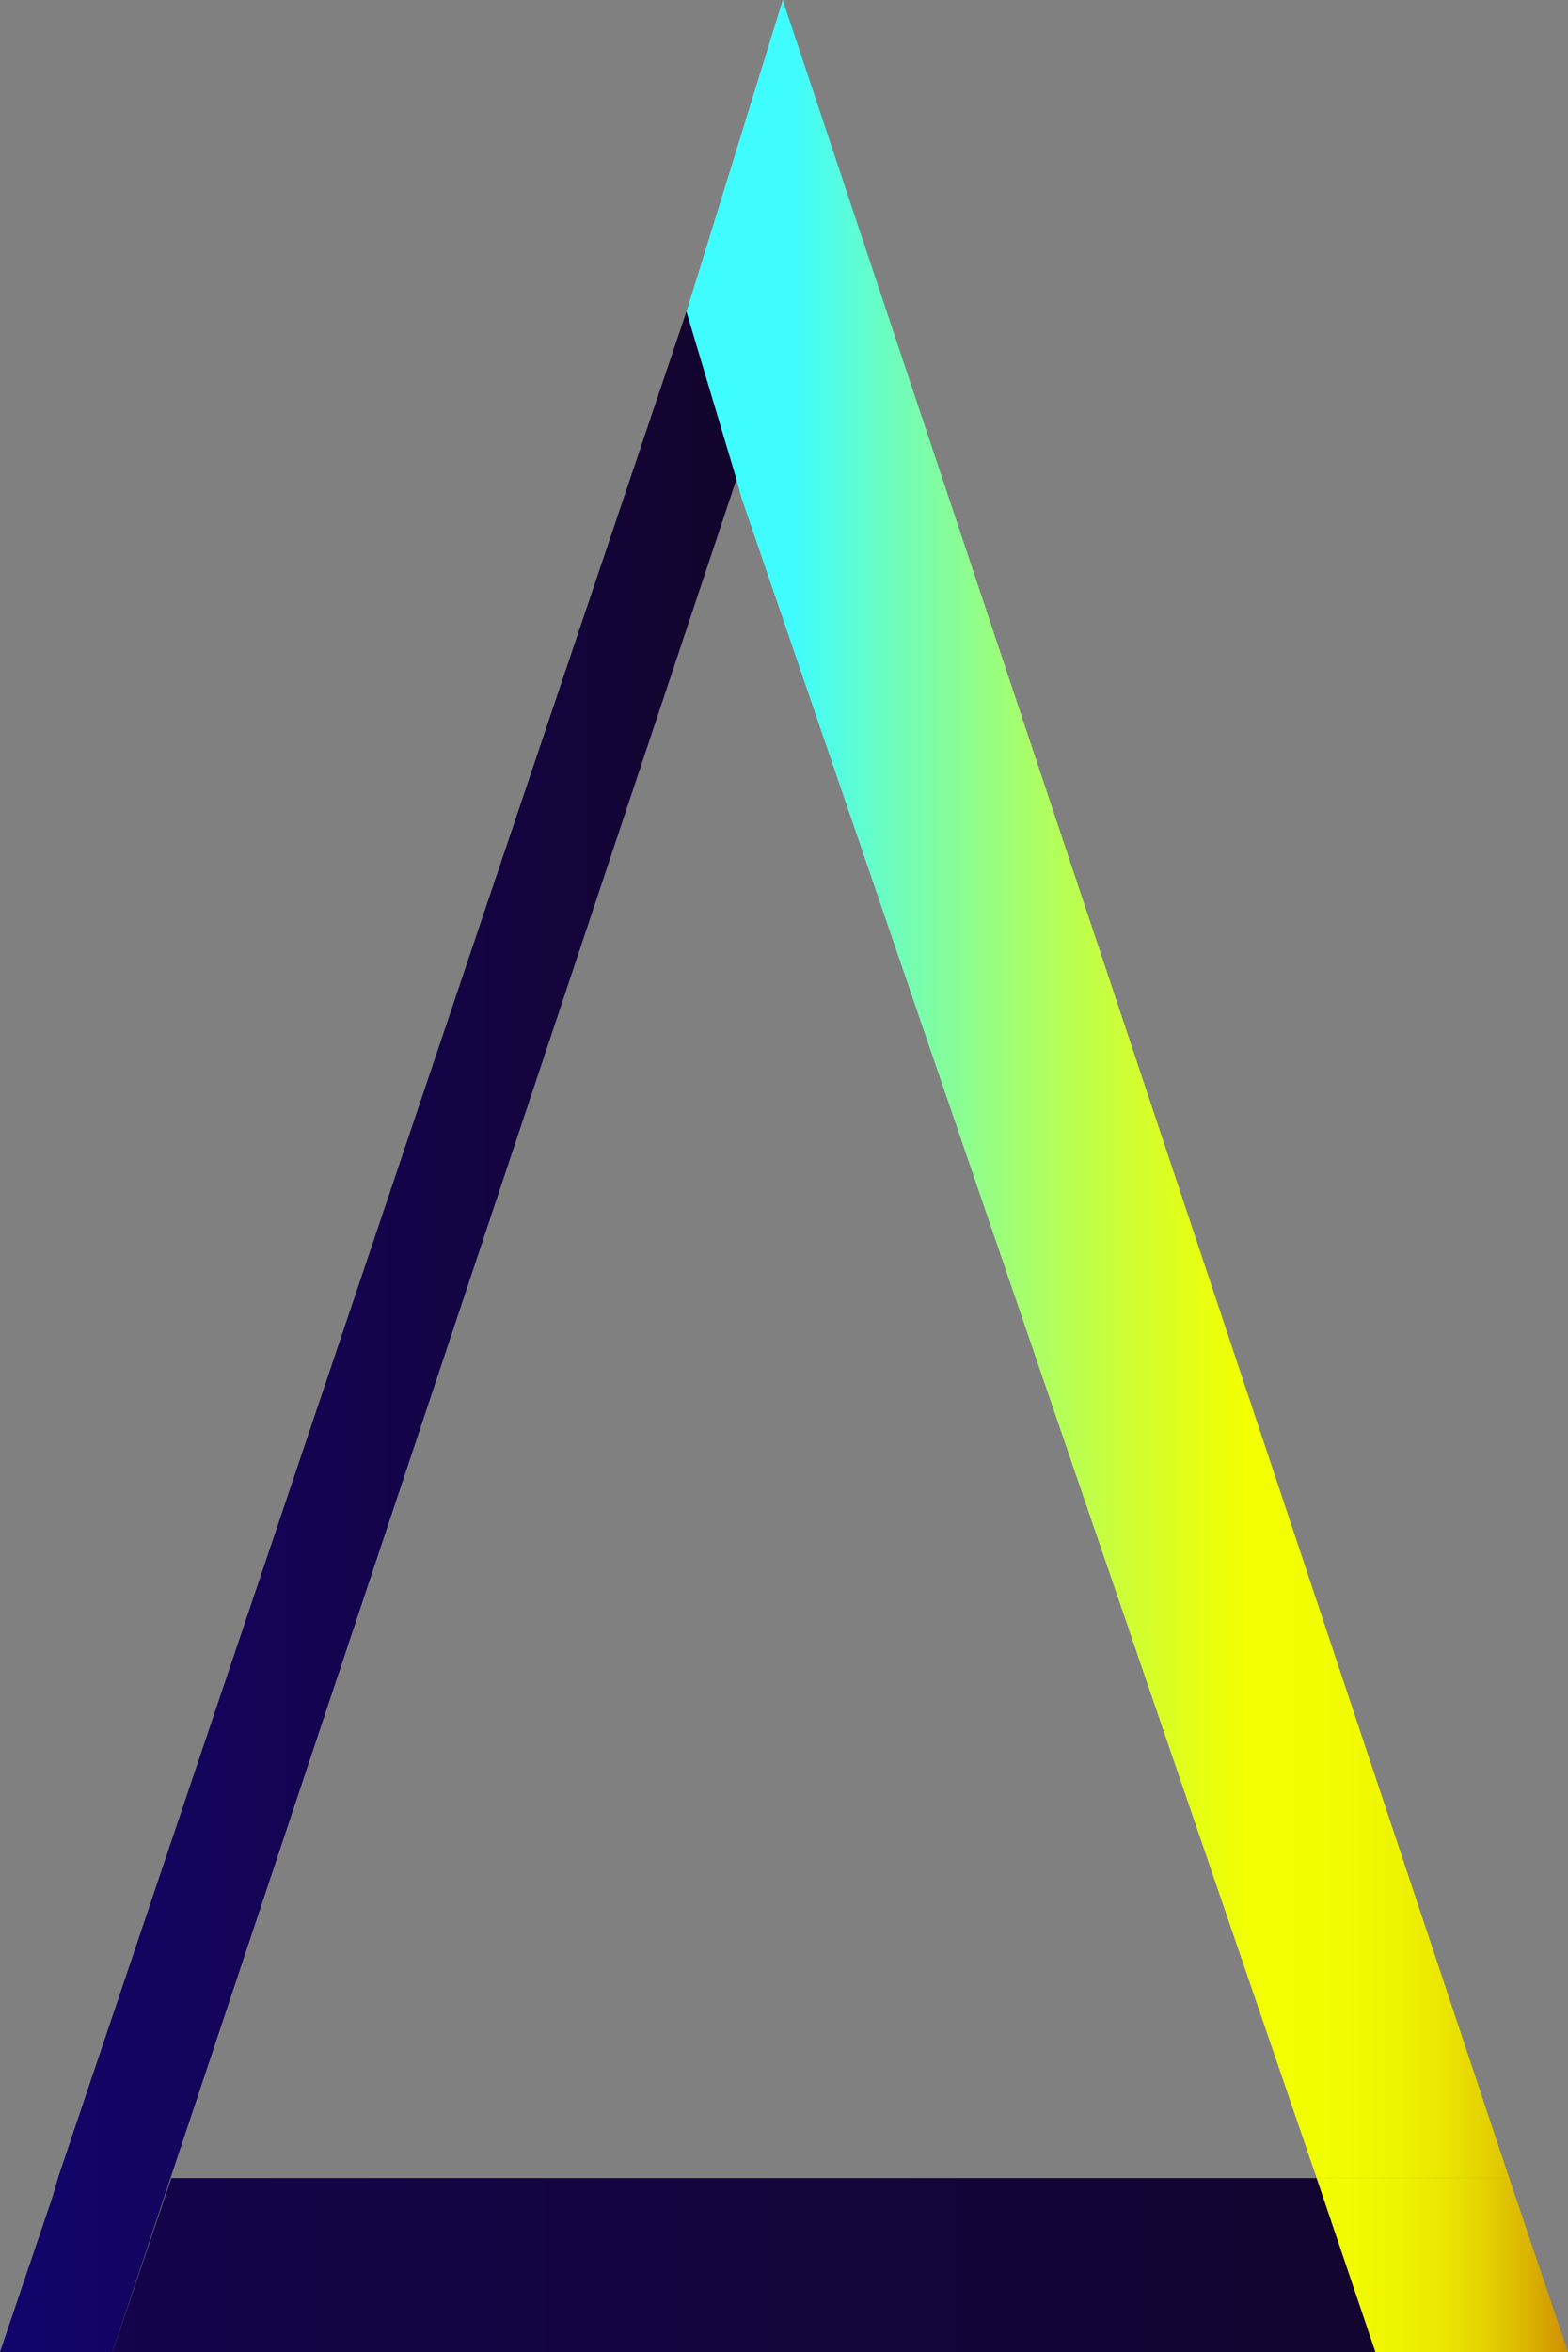 <?xml version="1.0" encoding="UTF-8"?> <!-- Generator: Adobe Illustrator 24.2.1, SVG Export Plug-In . SVG Version: 6.00 Build 0) --> <svg xmlns="http://www.w3.org/2000/svg" xmlns:xlink="http://www.w3.org/1999/xlink" version="1.1" id="Layer_1" x="0px" y="0px" viewBox="0 0 125.4 188" style="enable-background:new 0 0 125.4 188;" xml:space="preserve"><rect x="0" y="0" width="125.4" height="188" fill="#808080" stroke="none"/> <style type="text/css"> .st0{fill:none;} .st1{fill:url(#SVGID_1_);} .st2{fill:url(#SVGID_2_);} .st3{fill:url(#SVGID_3_);} .st4{fill:url(#SVGID_4_);} .st5{fill:url(#SVGID_5_);} </style> <polygon class="st0" points="105,174.1 105.3,174.1 59.3,39.8 58.9,38.3 13.7,174.1 104.6,174.1 "></polygon> <linearGradient id="SVGID_1_" gradientUnits="userSpaceOnUse" x1="0" y1="106.476" x2="59.11" y2="106.476"> <stop offset="0" style="stop-color:#13046D"></stop> <stop offset="1" style="stop-color:#13042B"></stop> </linearGradient> <polyline class="st1" points="4.7,173.9 4.2,175.6 0,188 4.2,188 9,188 13.7,173.9 58.9,38.3 54.9,24.9 "></polyline> <linearGradient id="SVGID_2_" gradientUnits="userSpaceOnUse" x1="8.911" y1="181.079" x2="125.515" y2="181.079"> <stop offset="0" style="stop-color:#13044B"></stop> <stop offset="1" style="stop-color:#13042B"></stop> </linearGradient> <polygon class="st2" points="105,174.1 104.6,174.1 13.7,174.1 9,188 110,188 105.3,174.1 "></polygon> <linearGradient id="SVGID_3_" gradientUnits="userSpaceOnUse" x1="54.832" y1="87.06" x2="125.397" y2="87.06"> <stop offset="0.121" style="stop-color:#3FFCFF"></stop> <stop offset="0.239" style="stop-color:#6FFDBA"></stop> <stop offset="0.385" style="stop-color:#A7FE6B"></stop> <stop offset="0.506" style="stop-color:#D0FE31"></stop> <stop offset="0.594" style="stop-color:#E9FF0E"></stop> <stop offset="0.642" style="stop-color:#F3FF00"></stop> <stop offset="0.745" style="stop-color:#F2FC00"></stop> <stop offset="0.808" style="stop-color:#EFF400"></stop> <stop offset="0.861" style="stop-color:#EBE500"></stop> <stop offset="0.908" style="stop-color:#E4D100"></stop> <stop offset="0.952" style="stop-color:#DBB600"></stop> <stop offset="0.991" style="stop-color:#D19600"></stop> <stop offset="1" style="stop-color:#CE8E00"></stop> </linearGradient> <polyline class="st3" points="58.9,38.3 59.3,39.8 105.3,174.1 120.5,174.1 120.7,174.1 62.6,0 57.5,16.5 54.9,24.9 "></polyline> <linearGradient id="SVGID_4_" gradientUnits="userSpaceOnUse" x1="58.876" y1="38.262" x2="58.876" y2="38.262"> <stop offset="0" style="stop-color:#13046D"></stop> <stop offset="1" style="stop-color:#13042B"></stop> </linearGradient> <path class="st4" d="M58.9,38.3"></path> <linearGradient id="SVGID_5_" gradientUnits="userSpaceOnUse" x1="54.832" y1="181.079" x2="125.397" y2="181.079"> <stop offset="0.121" style="stop-color:#3FFCFF"></stop> <stop offset="0.239" style="stop-color:#6FFDBA"></stop> <stop offset="0.385" style="stop-color:#A7FE6B"></stop> <stop offset="0.506" style="stop-color:#D0FE31"></stop> <stop offset="0.594" style="stop-color:#E9FF0E"></stop> <stop offset="0.642" style="stop-color:#F3FF00"></stop> <stop offset="0.745" style="stop-color:#F2FC00"></stop> <stop offset="0.808" style="stop-color:#EFF400"></stop> <stop offset="0.861" style="stop-color:#EBE500"></stop> <stop offset="0.908" style="stop-color:#E4D100"></stop> <stop offset="0.952" style="stop-color:#DBB600"></stop> <stop offset="0.991" style="stop-color:#D19600"></stop> <stop offset="1" style="stop-color:#CE8E00"></stop> </linearGradient> <polygon class="st5" points="120.7,174.1 120.5,174.1 105.3,174.1 110,188 125.4,188 "></polygon> </svg> 